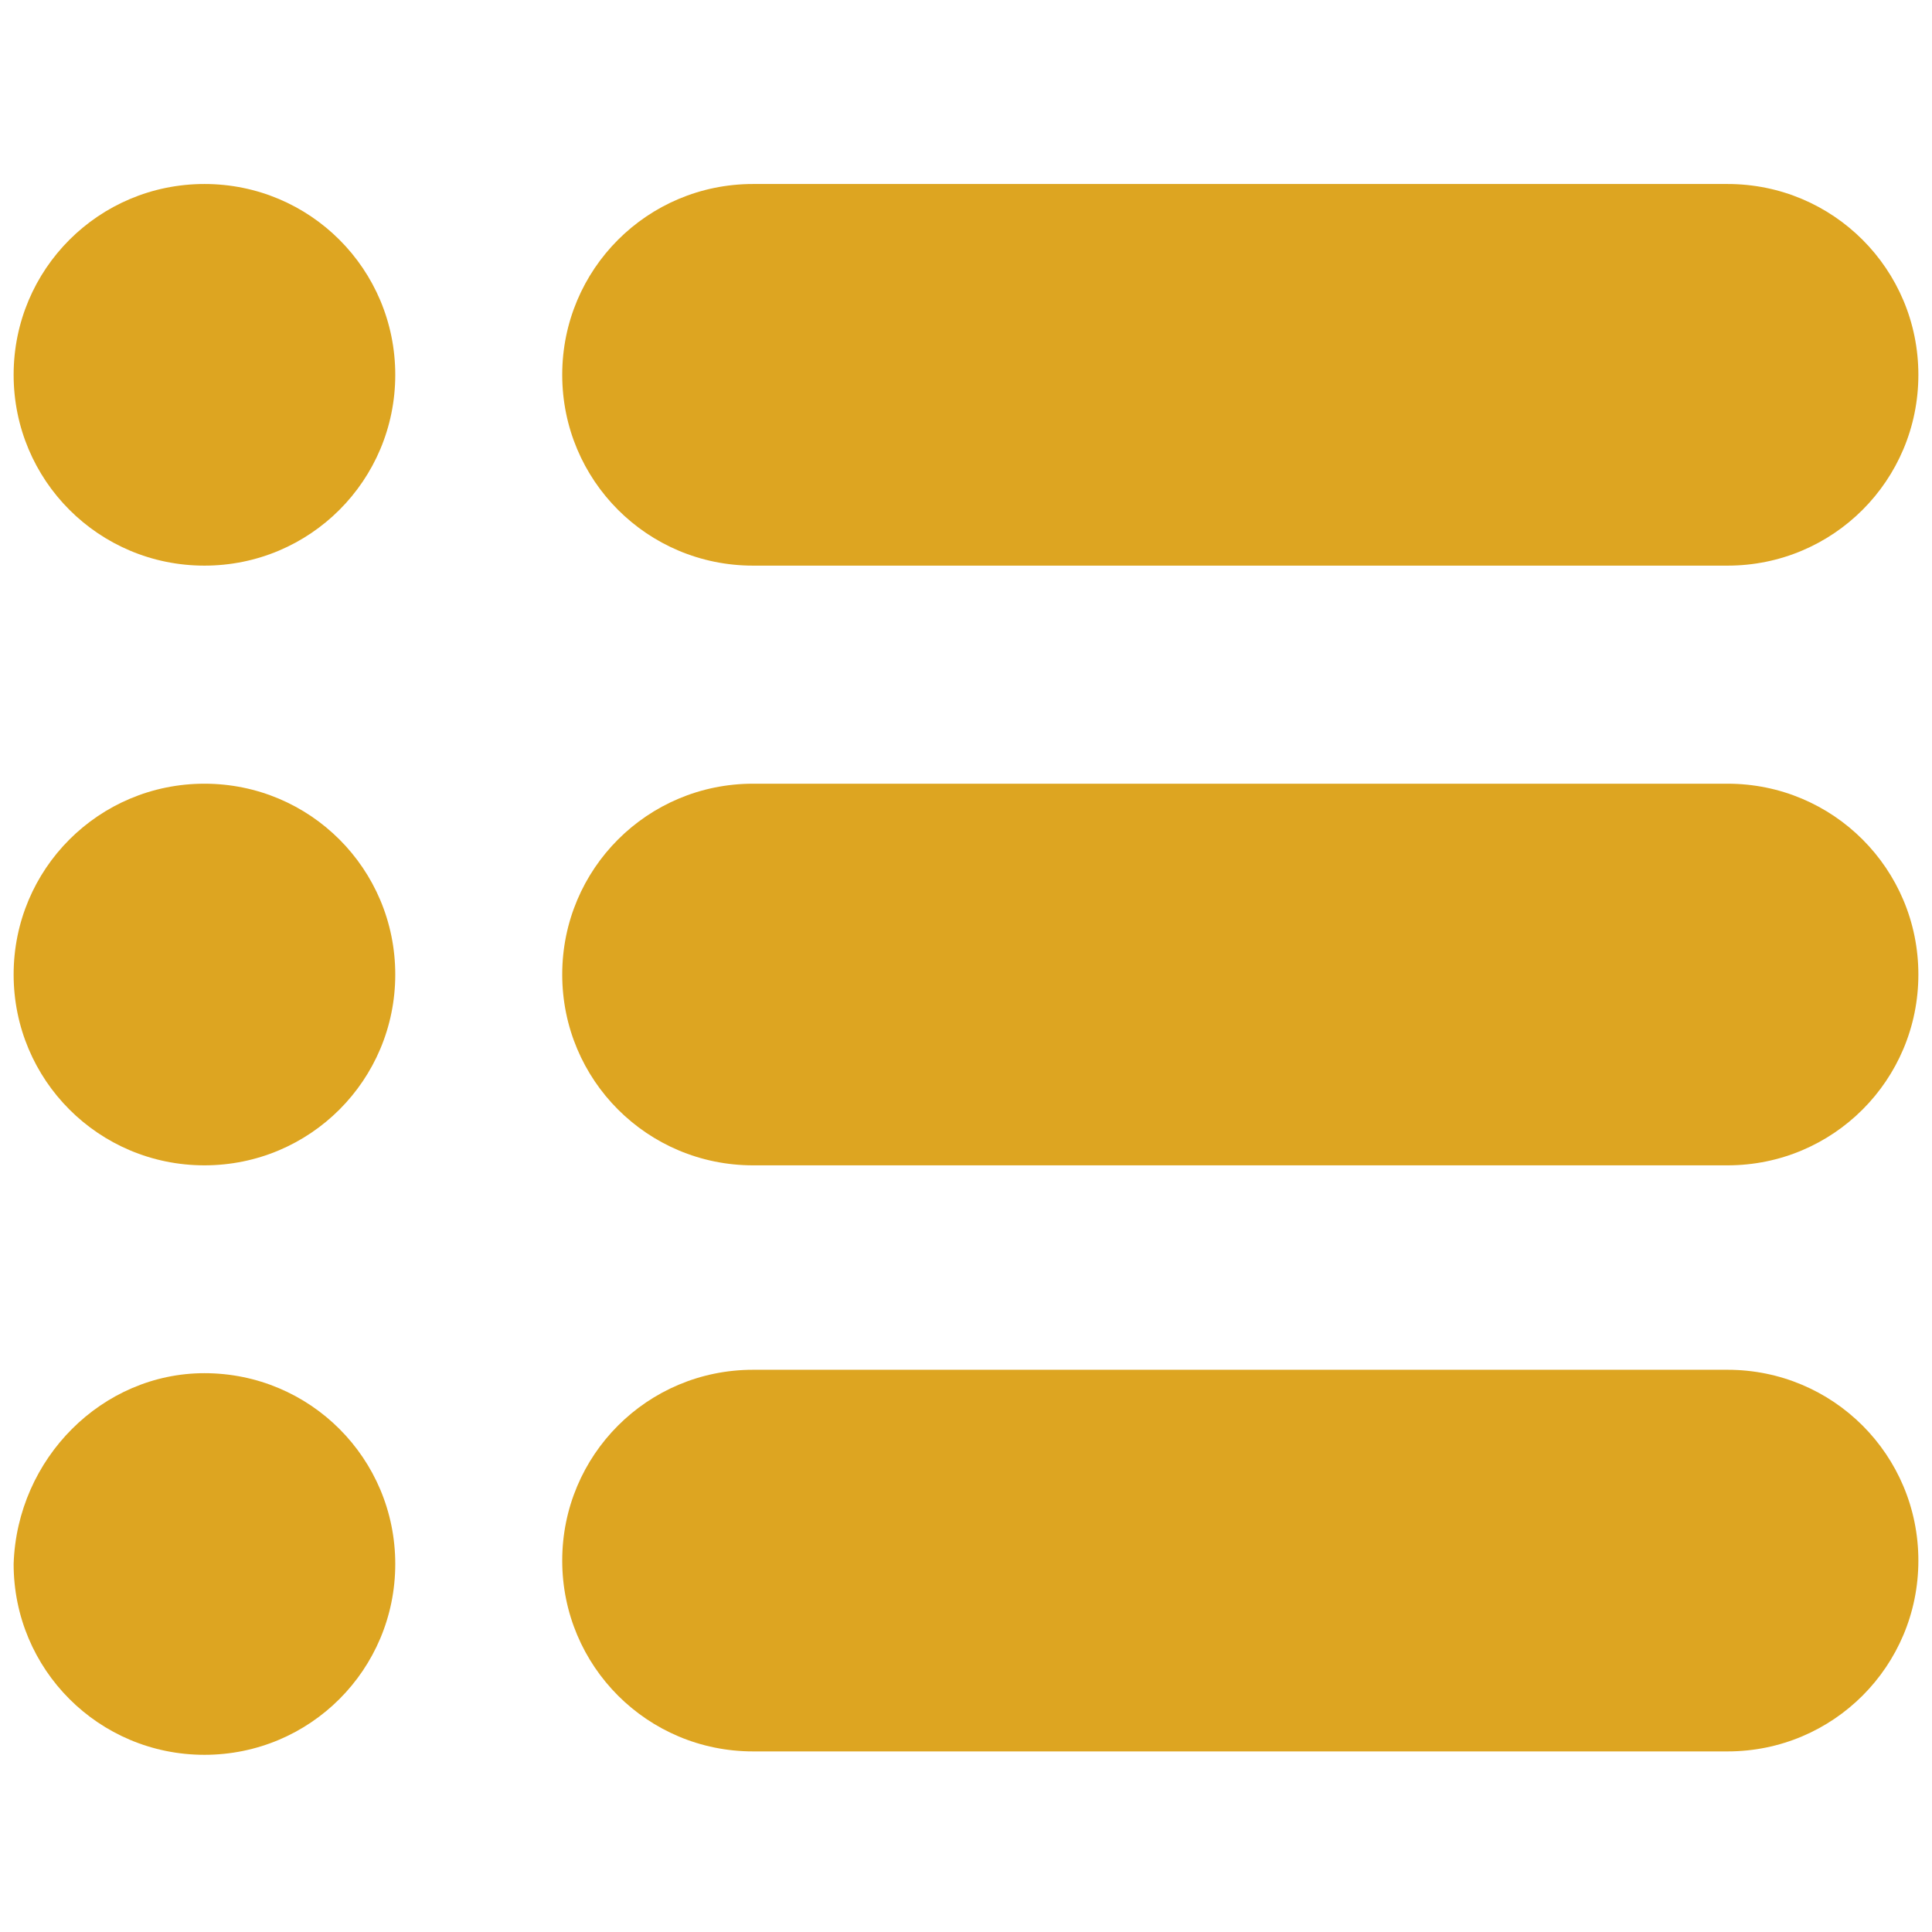 <?xml version="1.0" encoding="utf-8"?>
<!-- Generator: Adobe Illustrator 25.1.0, SVG Export Plug-In . SVG Version: 6.00 Build 0)  -->
<svg version="1.1" id="Ebene_1" xmlns="http://www.w3.org/2000/svg" xmlns:xlink="http://www.w3.org/1999/xlink" x="0px" y="0px"
	 viewBox="0 0 56.7 56.7" style="enable-background:new 0 0 56.7 56.7;" xml:space="preserve">
<style type="text/css">
	.st0{fill:#DDA521;}
</style>
<path class="st0" d="M6,5.4c3.1,0,5.6,2.5,5.6,5.6c0,3.1-2.5,5.6-5.6,5.6S0.4,14.1,0.4,11C0.4,7.9,2.9,5.4,6,5.4"/>
<path class="st0" d="M6,23c3.1,0,5.6,2.5,5.6,5.6c0,3.1-2.5,5.6-5.6,5.6s-5.6-2.5-5.6-5.6C0.4,25.5,2.9,23,6,23"/>
<path class="st0" d="M6,40.3c3.1,0,5.6,2.5,5.6,5.6c0,3.1-2.5,5.6-5.6,5.6s-5.6-2.5-5.6-5.6C0.5,42.8,3,40.3,6,40.3"/>
<path class="st0" d="M22.1,16.6h28.6c3.1,0,5.6-2.5,5.6-5.6c0-3.1-2.5-5.6-5.6-5.6l-28.6,0c-3.1,0-5.6,2.5-5.6,5.6
	C16.5,14.1,19,16.6,22.1,16.6"/>
<path class="st0" d="M50.7,23H22.1c-3.1,0-5.6,2.5-5.6,5.6c0,3.1,2.5,5.6,5.6,5.6l28.6,0c3.1,0,5.6-2.5,5.6-5.6
	C56.3,25.5,53.8,23,50.7,23"/>
<path class="st0" d="M50.7,40.2H22.1c-3.1,0-5.6,2.5-5.6,5.6c0,3.1,2.5,5.6,5.6,5.6l28.6,0c3.1,0,5.6-2.5,5.6-5.6
	C56.3,42.7,53.8,40.2,50.7,40.2"/>
</svg>
